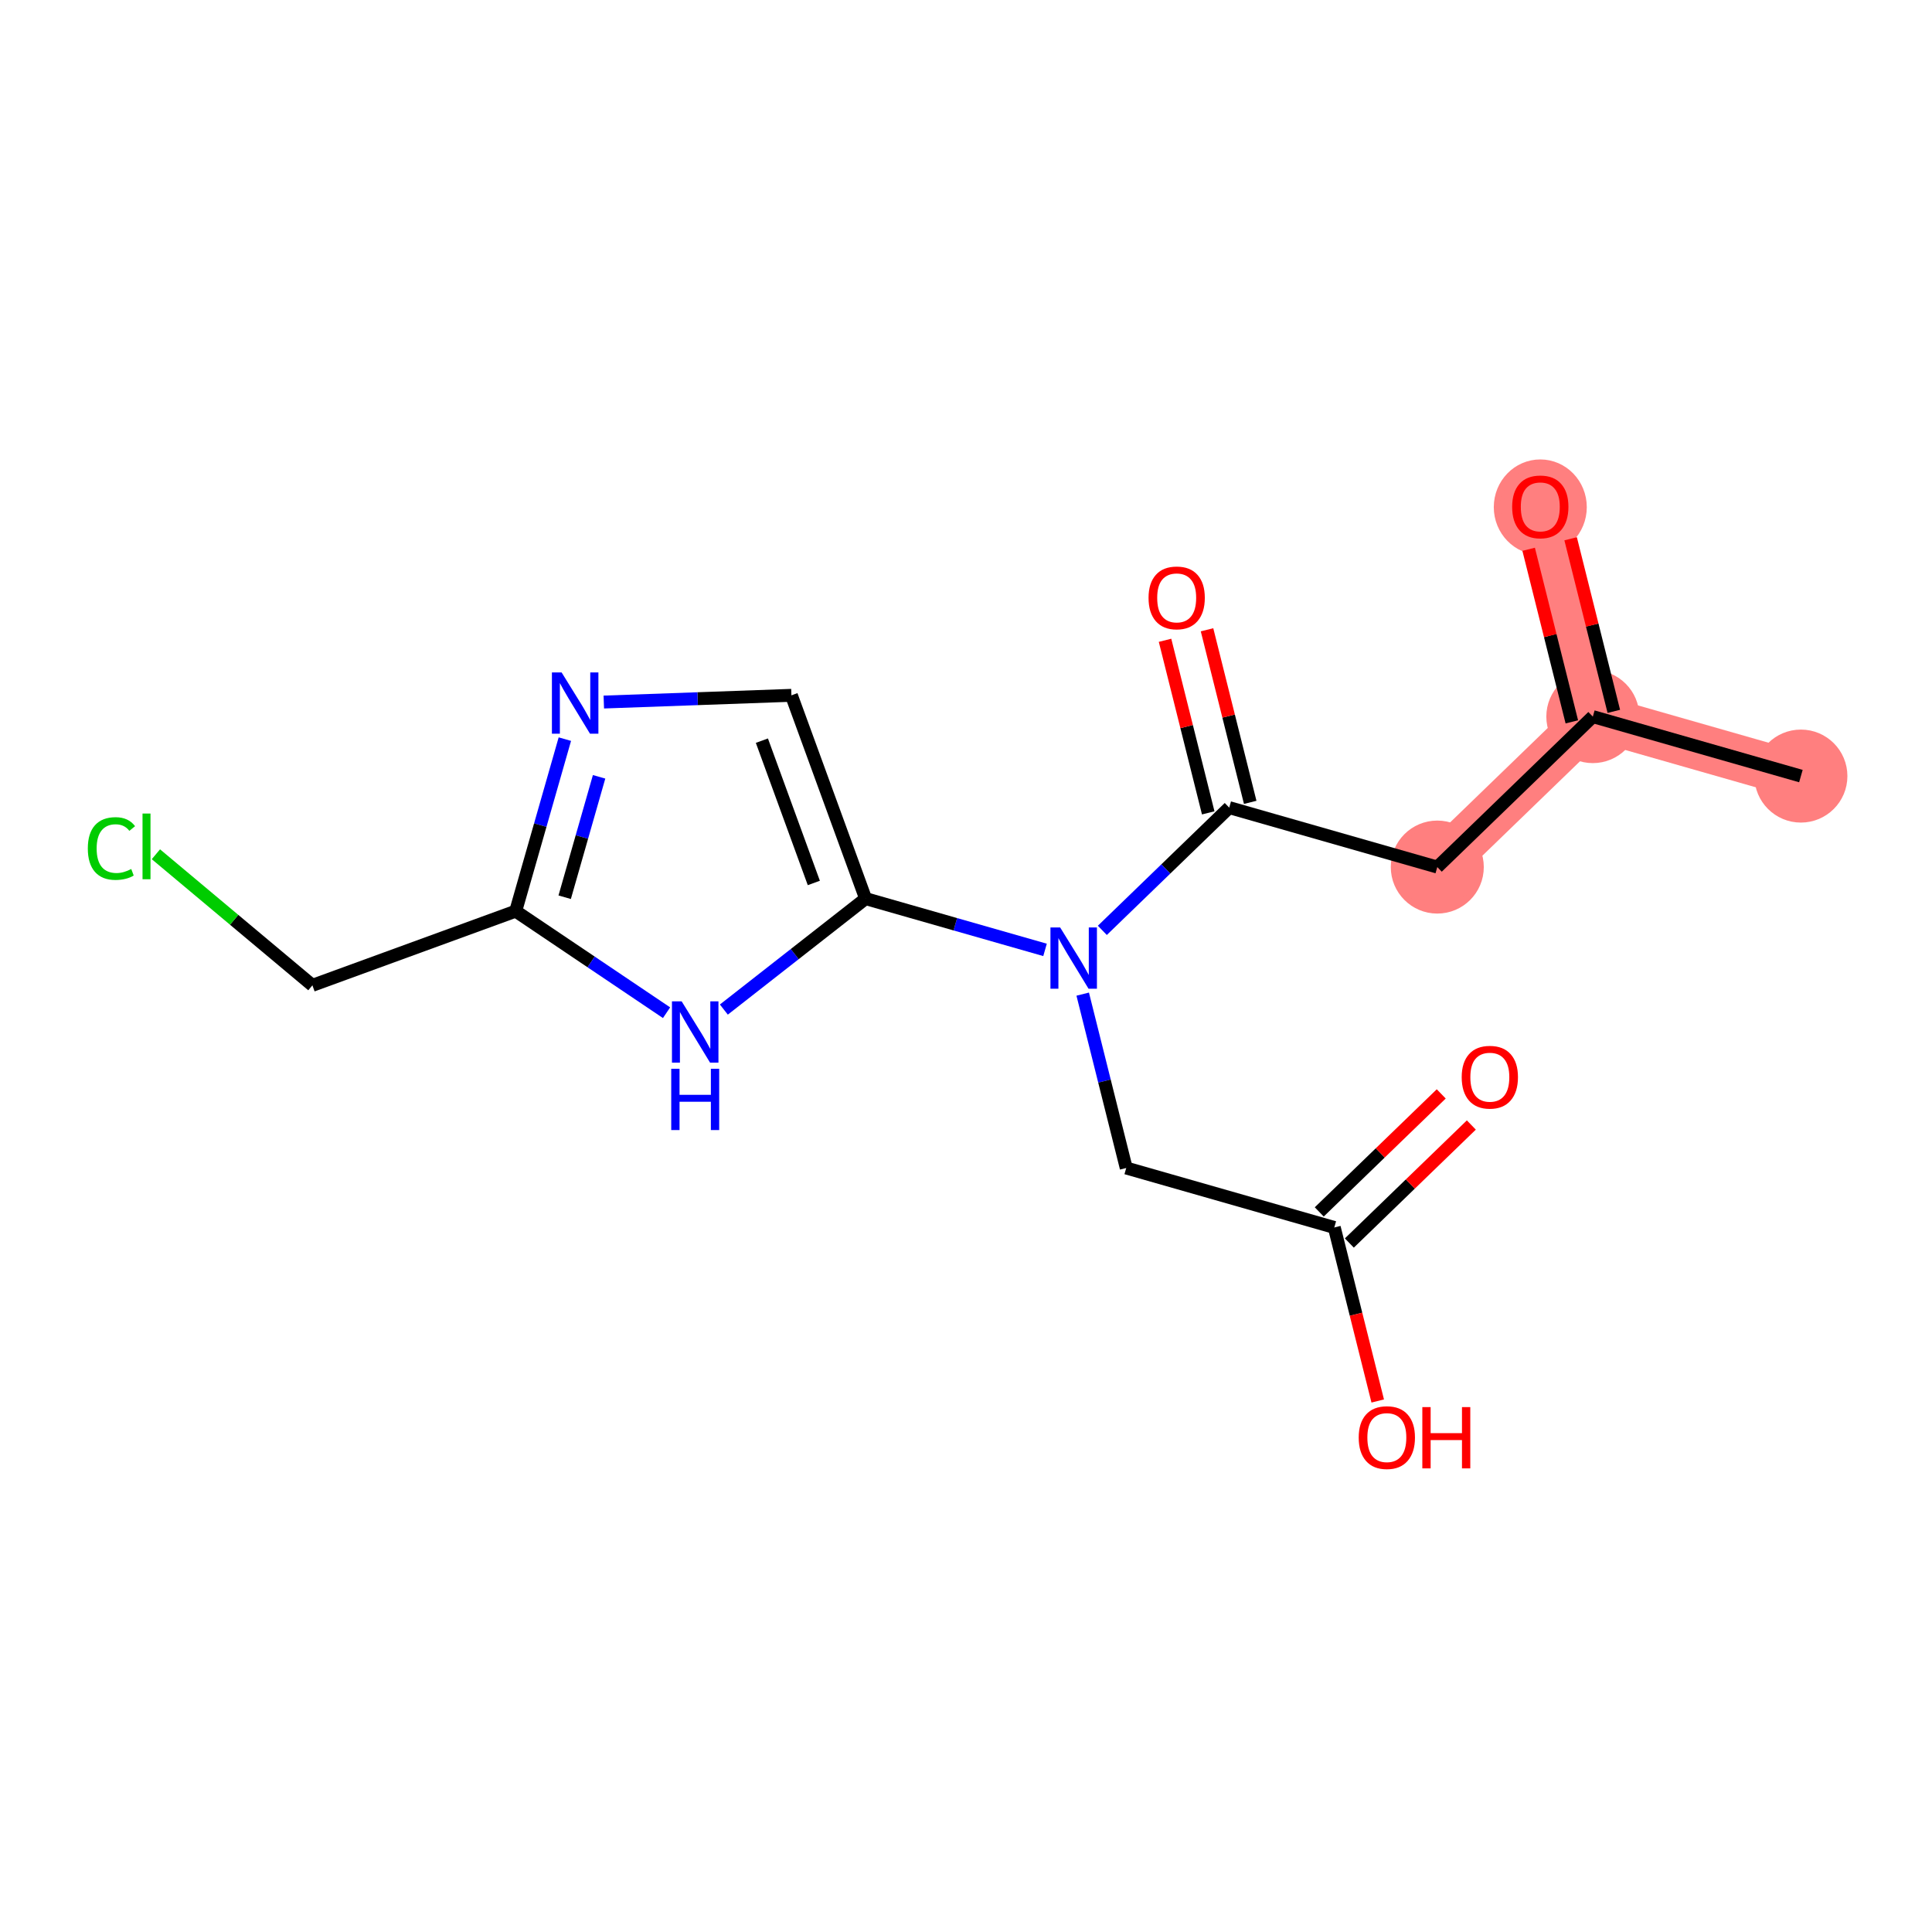 <?xml version='1.0' encoding='iso-8859-1'?>
<svg version='1.1' baseProfile='full'
              xmlns='http://www.w3.org/2000/svg'
                      xmlns:rdkit='http://www.rdkit.org/xml'
                      xmlns:xlink='http://www.w3.org/1999/xlink'
                  xml:space='preserve'
width='300px' height='300px' viewBox='0 0 300 300'>
<!-- END OF HEADER -->
<rect style='opacity:1.0;fill:#FFFFFF;stroke:none' width='300' height='300' x='0' y='0'> </rect>
<rect style='opacity:1.0;fill:#FFFFFF;stroke:none' width='300' height='300' x='0' y='0'> </rect>
<path d='M 279.643,120.509 L 247.334,111.275' style='fill:none;fill-rule:evenodd;stroke:#FF7F7F;stroke-width:7.2px;stroke-linecap:butt;stroke-linejoin:miter;stroke-opacity:1' />
<path d='M 247.334,111.275 L 239.175,78.677' style='fill:none;fill-rule:evenodd;stroke:#FF7F7F;stroke-width:7.2px;stroke-linecap:butt;stroke-linejoin:miter;stroke-opacity:1' />
<path d='M 247.334,111.275 L 223.182,134.639' style='fill:none;fill-rule:evenodd;stroke:#FF7F7F;stroke-width:7.2px;stroke-linecap:butt;stroke-linejoin:miter;stroke-opacity:1' />
<ellipse cx='279.643' cy='120.509' rx='6.721' ry='6.721'  style='fill:#FF7F7F;fill-rule:evenodd;stroke:#FF7F7F;stroke-width:1.0px;stroke-linecap:butt;stroke-linejoin:miter;stroke-opacity:1' />
<ellipse cx='247.334' cy='111.275' rx='6.721' ry='6.721'  style='fill:#FF7F7F;fill-rule:evenodd;stroke:#FF7F7F;stroke-width:1.0px;stroke-linecap:butt;stroke-linejoin:miter;stroke-opacity:1' />
<ellipse cx='239.175' cy='78.751' rx='6.721' ry='6.91'  style='fill:#FF7F7F;fill-rule:evenodd;stroke:#FF7F7F;stroke-width:1.0px;stroke-linecap:butt;stroke-linejoin:miter;stroke-opacity:1' />
<ellipse cx='223.182' cy='134.639' rx='6.721' ry='6.721'  style='fill:#FF7F7F;fill-rule:evenodd;stroke:#FF7F7F;stroke-width:1.0px;stroke-linecap:butt;stroke-linejoin:miter;stroke-opacity:1' />
<path class='bond-0 atom-0 atom-1' d='M 279.643,120.509 L 247.334,111.275' style='fill:none;fill-rule:evenodd;stroke:#000000;stroke-width:2.0px;stroke-linecap:butt;stroke-linejoin:miter;stroke-opacity:1' />
<path class='bond-1 atom-1 atom-2' d='M 250.593,110.459 L 247.24,97.06' style='fill:none;fill-rule:evenodd;stroke:#000000;stroke-width:2.0px;stroke-linecap:butt;stroke-linejoin:miter;stroke-opacity:1' />
<path class='bond-1 atom-1 atom-2' d='M 247.24,97.06 L 243.887,83.662' style='fill:none;fill-rule:evenodd;stroke:#FF0000;stroke-width:2.0px;stroke-linecap:butt;stroke-linejoin:miter;stroke-opacity:1' />
<path class='bond-1 atom-1 atom-2' d='M 244.074,112.091 L 240.72,98.692' style='fill:none;fill-rule:evenodd;stroke:#000000;stroke-width:2.0px;stroke-linecap:butt;stroke-linejoin:miter;stroke-opacity:1' />
<path class='bond-1 atom-1 atom-2' d='M 240.72,98.692 L 237.367,85.293' style='fill:none;fill-rule:evenodd;stroke:#FF0000;stroke-width:2.0px;stroke-linecap:butt;stroke-linejoin:miter;stroke-opacity:1' />
<path class='bond-2 atom-1 atom-3' d='M 247.334,111.275 L 223.182,134.639' style='fill:none;fill-rule:evenodd;stroke:#000000;stroke-width:2.0px;stroke-linecap:butt;stroke-linejoin:miter;stroke-opacity:1' />
<path class='bond-3 atom-3 atom-4' d='M 223.182,134.639 L 190.873,125.406' style='fill:none;fill-rule:evenodd;stroke:#000000;stroke-width:2.0px;stroke-linecap:butt;stroke-linejoin:miter;stroke-opacity:1' />
<path class='bond-4 atom-4 atom-5' d='M 194.133,124.59 L 190.779,111.191' style='fill:none;fill-rule:evenodd;stroke:#000000;stroke-width:2.0px;stroke-linecap:butt;stroke-linejoin:miter;stroke-opacity:1' />
<path class='bond-4 atom-4 atom-5' d='M 190.779,111.191 L 187.426,97.792' style='fill:none;fill-rule:evenodd;stroke:#FF0000;stroke-width:2.0px;stroke-linecap:butt;stroke-linejoin:miter;stroke-opacity:1' />
<path class='bond-4 atom-4 atom-5' d='M 187.613,126.222 L 184.26,112.823' style='fill:none;fill-rule:evenodd;stroke:#000000;stroke-width:2.0px;stroke-linecap:butt;stroke-linejoin:miter;stroke-opacity:1' />
<path class='bond-4 atom-4 atom-5' d='M 184.26,112.823 L 180.906,99.424' style='fill:none;fill-rule:evenodd;stroke:#FF0000;stroke-width:2.0px;stroke-linecap:butt;stroke-linejoin:miter;stroke-opacity:1' />
<path class='bond-5 atom-4 atom-6' d='M 190.873,125.406 L 181.022,134.936' style='fill:none;fill-rule:evenodd;stroke:#000000;stroke-width:2.0px;stroke-linecap:butt;stroke-linejoin:miter;stroke-opacity:1' />
<path class='bond-5 atom-4 atom-6' d='M 181.022,134.936 L 171.171,144.466' style='fill:none;fill-rule:evenodd;stroke:#0000FF;stroke-width:2.0px;stroke-linecap:butt;stroke-linejoin:miter;stroke-opacity:1' />
<path class='bond-6 atom-6 atom-7' d='M 168.123,154.368 L 171.501,167.868' style='fill:none;fill-rule:evenodd;stroke:#0000FF;stroke-width:2.0px;stroke-linecap:butt;stroke-linejoin:miter;stroke-opacity:1' />
<path class='bond-6 atom-6 atom-7' d='M 171.501,167.868 L 174.88,181.367' style='fill:none;fill-rule:evenodd;stroke:#000000;stroke-width:2.0px;stroke-linecap:butt;stroke-linejoin:miter;stroke-opacity:1' />
<path class='bond-10 atom-6 atom-11' d='M 162.273,147.498 L 148.342,143.517' style='fill:none;fill-rule:evenodd;stroke:#0000FF;stroke-width:2.0px;stroke-linecap:butt;stroke-linejoin:miter;stroke-opacity:1' />
<path class='bond-10 atom-6 atom-11' d='M 148.342,143.517 L 134.412,139.536' style='fill:none;fill-rule:evenodd;stroke:#000000;stroke-width:2.0px;stroke-linecap:butt;stroke-linejoin:miter;stroke-opacity:1' />
<path class='bond-7 atom-7 atom-8' d='M 174.88,181.367 L 207.189,190.601' style='fill:none;fill-rule:evenodd;stroke:#000000;stroke-width:2.0px;stroke-linecap:butt;stroke-linejoin:miter;stroke-opacity:1' />
<path class='bond-8 atom-8 atom-9' d='M 209.526,193.016 L 218.997,183.853' style='fill:none;fill-rule:evenodd;stroke:#000000;stroke-width:2.0px;stroke-linecap:butt;stroke-linejoin:miter;stroke-opacity:1' />
<path class='bond-8 atom-8 atom-9' d='M 218.997,183.853 L 228.469,174.691' style='fill:none;fill-rule:evenodd;stroke:#FF0000;stroke-width:2.0px;stroke-linecap:butt;stroke-linejoin:miter;stroke-opacity:1' />
<path class='bond-8 atom-8 atom-9' d='M 204.853,188.186 L 214.324,179.023' style='fill:none;fill-rule:evenodd;stroke:#000000;stroke-width:2.0px;stroke-linecap:butt;stroke-linejoin:miter;stroke-opacity:1' />
<path class='bond-8 atom-8 atom-9' d='M 214.324,179.023 L 223.796,169.86' style='fill:none;fill-rule:evenodd;stroke:#FF0000;stroke-width:2.0px;stroke-linecap:butt;stroke-linejoin:miter;stroke-opacity:1' />
<path class='bond-9 atom-8 atom-10' d='M 207.189,190.601 L 210.561,204.074' style='fill:none;fill-rule:evenodd;stroke:#000000;stroke-width:2.0px;stroke-linecap:butt;stroke-linejoin:miter;stroke-opacity:1' />
<path class='bond-9 atom-8 atom-10' d='M 210.561,204.074 L 213.933,217.546' style='fill:none;fill-rule:evenodd;stroke:#FF0000;stroke-width:2.0px;stroke-linecap:butt;stroke-linejoin:miter;stroke-opacity:1' />
<path class='bond-11 atom-11 atom-12' d='M 134.412,139.536 L 122.891,107.97' style='fill:none;fill-rule:evenodd;stroke:#000000;stroke-width:2.0px;stroke-linecap:butt;stroke-linejoin:miter;stroke-opacity:1' />
<path class='bond-11 atom-11 atom-12' d='M 126.371,137.106 L 118.306,115.009' style='fill:none;fill-rule:evenodd;stroke:#000000;stroke-width:2.0px;stroke-linecap:butt;stroke-linejoin:miter;stroke-opacity:1' />
<path class='bond-17 atom-17 atom-11' d='M 112.4,156.766 L 123.406,148.151' style='fill:none;fill-rule:evenodd;stroke:#0000FF;stroke-width:2.0px;stroke-linecap:butt;stroke-linejoin:miter;stroke-opacity:1' />
<path class='bond-17 atom-17 atom-11' d='M 123.406,148.151 L 134.412,139.536' style='fill:none;fill-rule:evenodd;stroke:#000000;stroke-width:2.0px;stroke-linecap:butt;stroke-linejoin:miter;stroke-opacity:1' />
<path class='bond-12 atom-12 atom-13' d='M 122.891,107.97 L 108.325,108.492' style='fill:none;fill-rule:evenodd;stroke:#000000;stroke-width:2.0px;stroke-linecap:butt;stroke-linejoin:miter;stroke-opacity:1' />
<path class='bond-12 atom-12 atom-13' d='M 108.325,108.492 L 93.759,109.013' style='fill:none;fill-rule:evenodd;stroke:#0000FF;stroke-width:2.0px;stroke-linecap:butt;stroke-linejoin:miter;stroke-opacity:1' />
<path class='bond-13 atom-13 atom-14' d='M 87.71,114.771 L 83.893,128.127' style='fill:none;fill-rule:evenodd;stroke:#0000FF;stroke-width:2.0px;stroke-linecap:butt;stroke-linejoin:miter;stroke-opacity:1' />
<path class='bond-13 atom-13 atom-14' d='M 83.893,128.127 L 80.076,141.482' style='fill:none;fill-rule:evenodd;stroke:#000000;stroke-width:2.0px;stroke-linecap:butt;stroke-linejoin:miter;stroke-opacity:1' />
<path class='bond-13 atom-13 atom-14' d='M 93.027,120.624 L 90.355,129.973' style='fill:none;fill-rule:evenodd;stroke:#0000FF;stroke-width:2.0px;stroke-linecap:butt;stroke-linejoin:miter;stroke-opacity:1' />
<path class='bond-13 atom-13 atom-14' d='M 90.355,129.973 L 87.683,139.322' style='fill:none;fill-rule:evenodd;stroke:#000000;stroke-width:2.0px;stroke-linecap:butt;stroke-linejoin:miter;stroke-opacity:1' />
<path class='bond-14 atom-14 atom-15' d='M 80.076,141.482 L 48.51,153.003' style='fill:none;fill-rule:evenodd;stroke:#000000;stroke-width:2.0px;stroke-linecap:butt;stroke-linejoin:miter;stroke-opacity:1' />
<path class='bond-16 atom-14 atom-17' d='M 80.076,141.482 L 91.789,149.367' style='fill:none;fill-rule:evenodd;stroke:#000000;stroke-width:2.0px;stroke-linecap:butt;stroke-linejoin:miter;stroke-opacity:1' />
<path class='bond-16 atom-14 atom-17' d='M 91.789,149.367 L 103.502,157.253' style='fill:none;fill-rule:evenodd;stroke:#0000FF;stroke-width:2.0px;stroke-linecap:butt;stroke-linejoin:miter;stroke-opacity:1' />
<path class='bond-15 atom-15 atom-16' d='M 48.51,153.003 L 36.359,142.826' style='fill:none;fill-rule:evenodd;stroke:#000000;stroke-width:2.0px;stroke-linecap:butt;stroke-linejoin:miter;stroke-opacity:1' />
<path class='bond-15 atom-15 atom-16' d='M 36.359,142.826 L 24.208,132.648' style='fill:none;fill-rule:evenodd;stroke:#00CC00;stroke-width:2.0px;stroke-linecap:butt;stroke-linejoin:miter;stroke-opacity:1' />
<path  class='atom-2' d='M 234.807 78.704
Q 234.807 76.419, 235.936 75.142
Q 237.065 73.866, 239.175 73.866
Q 241.286 73.866, 242.415 75.142
Q 243.544 76.419, 243.544 78.704
Q 243.544 81.016, 242.401 82.334
Q 241.259 83.637, 239.175 83.637
Q 237.078 83.637, 235.936 82.334
Q 234.807 81.03, 234.807 78.704
M 239.175 82.562
Q 240.627 82.562, 241.406 81.594
Q 242.2 80.613, 242.2 78.704
Q 242.2 76.836, 241.406 75.895
Q 240.627 74.941, 239.175 74.941
Q 237.724 74.941, 236.931 75.882
Q 236.151 76.823, 236.151 78.704
Q 236.151 80.626, 236.931 81.594
Q 237.724 82.562, 239.175 82.562
' fill='#FF0000'/>
<path  class='atom-5' d='M 178.346 92.835
Q 178.346 90.55, 179.475 89.273
Q 180.604 87.996, 182.715 87.996
Q 184.825 87.996, 185.954 89.273
Q 187.083 90.55, 187.083 92.835
Q 187.083 95.147, 185.94 96.464
Q 184.798 97.768, 182.715 97.768
Q 180.618 97.768, 179.475 96.464
Q 178.346 95.16, 178.346 92.835
M 182.715 96.693
Q 184.166 96.693, 184.946 95.725
Q 185.739 94.744, 185.739 92.835
Q 185.739 90.967, 184.946 90.026
Q 184.166 89.072, 182.715 89.072
Q 181.263 89.072, 180.47 90.012
Q 179.69 90.953, 179.69 92.835
Q 179.69 94.757, 180.47 95.725
Q 181.263 96.693, 182.715 96.693
' fill='#FF0000'/>
<path  class='atom-6' d='M 164.618 144.012
L 167.737 149.052
Q 168.046 149.549, 168.543 150.45
Q 169.04 151.35, 169.067 151.404
L 169.067 144.012
L 170.331 144.012
L 170.331 153.528
L 169.027 153.528
L 165.68 148.017
Q 165.29 147.372, 164.874 146.633
Q 164.47 145.893, 164.349 145.665
L 164.349 153.528
L 163.113 153.528
L 163.113 144.012
L 164.618 144.012
' fill='#0000FF'/>
<path  class='atom-9' d='M 226.972 167.264
Q 226.972 164.979, 228.101 163.702
Q 229.23 162.425, 231.341 162.425
Q 233.451 162.425, 234.58 163.702
Q 235.709 164.979, 235.709 167.264
Q 235.709 169.576, 234.567 170.893
Q 233.424 172.197, 231.341 172.197
Q 229.244 172.197, 228.101 170.893
Q 226.972 169.589, 226.972 167.264
M 231.341 171.121
Q 232.792 171.121, 233.572 170.153
Q 234.365 169.172, 234.365 167.264
Q 234.365 165.395, 233.572 164.454
Q 232.792 163.5, 231.341 163.5
Q 229.889 163.5, 229.096 164.441
Q 228.316 165.382, 228.316 167.264
Q 228.316 169.186, 229.096 170.153
Q 229.889 171.121, 231.341 171.121
' fill='#FF0000'/>
<path  class='atom-10' d='M 210.979 223.225
Q 210.979 220.94, 212.108 219.663
Q 213.238 218.386, 215.348 218.386
Q 217.458 218.386, 218.587 219.663
Q 219.716 220.94, 219.716 223.225
Q 219.716 225.537, 218.574 226.854
Q 217.431 228.158, 215.348 228.158
Q 213.251 228.158, 212.108 226.854
Q 210.979 225.551, 210.979 223.225
M 215.348 227.083
Q 216.799 227.083, 217.579 226.115
Q 218.372 225.134, 218.372 223.225
Q 218.372 221.357, 217.579 220.416
Q 216.799 219.462, 215.348 219.462
Q 213.896 219.462, 213.103 220.403
Q 212.324 221.344, 212.324 223.225
Q 212.324 225.147, 213.103 226.115
Q 213.896 227.083, 215.348 227.083
' fill='#FF0000'/>
<path  class='atom-10' d='M 220.859 218.494
L 222.149 218.494
L 222.149 222.54
L 227.015 222.54
L 227.015 218.494
L 228.305 218.494
L 228.305 228.01
L 227.015 228.01
L 227.015 223.615
L 222.149 223.615
L 222.149 228.01
L 220.859 228.01
L 220.859 218.494
' fill='#FF0000'/>
<path  class='atom-13' d='M 87.206 104.414
L 90.325 109.455
Q 90.634 109.952, 91.131 110.853
Q 91.628 111.753, 91.655 111.807
L 91.655 104.414
L 92.919 104.414
L 92.919 113.931
L 91.615 113.931
L 88.268 108.42
Q 87.878 107.775, 87.462 107.035
Q 87.058 106.296, 86.937 106.068
L 86.937 113.931
L 85.701 113.931
L 85.701 104.414
L 87.206 104.414
' fill='#0000FF'/>
<path  class='atom-16' d='M 13.636 131.756
Q 13.636 129.39, 14.739 128.154
Q 15.854 126.903, 17.964 126.903
Q 19.927 126.903, 20.975 128.288
L 20.088 129.014
Q 19.322 128.006, 17.964 128.006
Q 16.526 128.006, 15.76 128.973
Q 15.007 129.928, 15.007 131.756
Q 15.007 133.638, 15.787 134.605
Q 16.58 135.573, 18.112 135.573
Q 19.161 135.573, 20.384 134.941
L 20.76 135.949
Q 20.263 136.272, 19.51 136.46
Q 18.758 136.648, 17.924 136.648
Q 15.854 136.648, 14.739 135.385
Q 13.636 134.121, 13.636 131.756
' fill='#00CC00'/>
<path  class='atom-16' d='M 22.131 126.326
L 23.368 126.326
L 23.368 136.527
L 22.131 136.527
L 22.131 126.326
' fill='#00CC00'/>
<path  class='atom-17' d='M 105.848 155.49
L 108.966 160.53
Q 109.275 161.027, 109.772 161.928
Q 110.27 162.829, 110.297 162.882
L 110.297 155.49
L 111.56 155.49
L 111.56 165.006
L 110.256 165.006
L 106.909 159.495
Q 106.52 158.85, 106.103 158.111
Q 105.7 157.371, 105.579 157.143
L 105.579 165.006
L 104.342 165.006
L 104.342 155.49
L 105.848 155.49
' fill='#0000FF'/>
<path  class='atom-17' d='M 104.228 165.958
L 105.518 165.958
L 105.518 170.004
L 110.384 170.004
L 110.384 165.958
L 111.674 165.958
L 111.674 175.474
L 110.384 175.474
L 110.384 171.079
L 105.518 171.079
L 105.518 175.474
L 104.228 175.474
L 104.228 165.958
' fill='#0000FF'/>
</svg>
